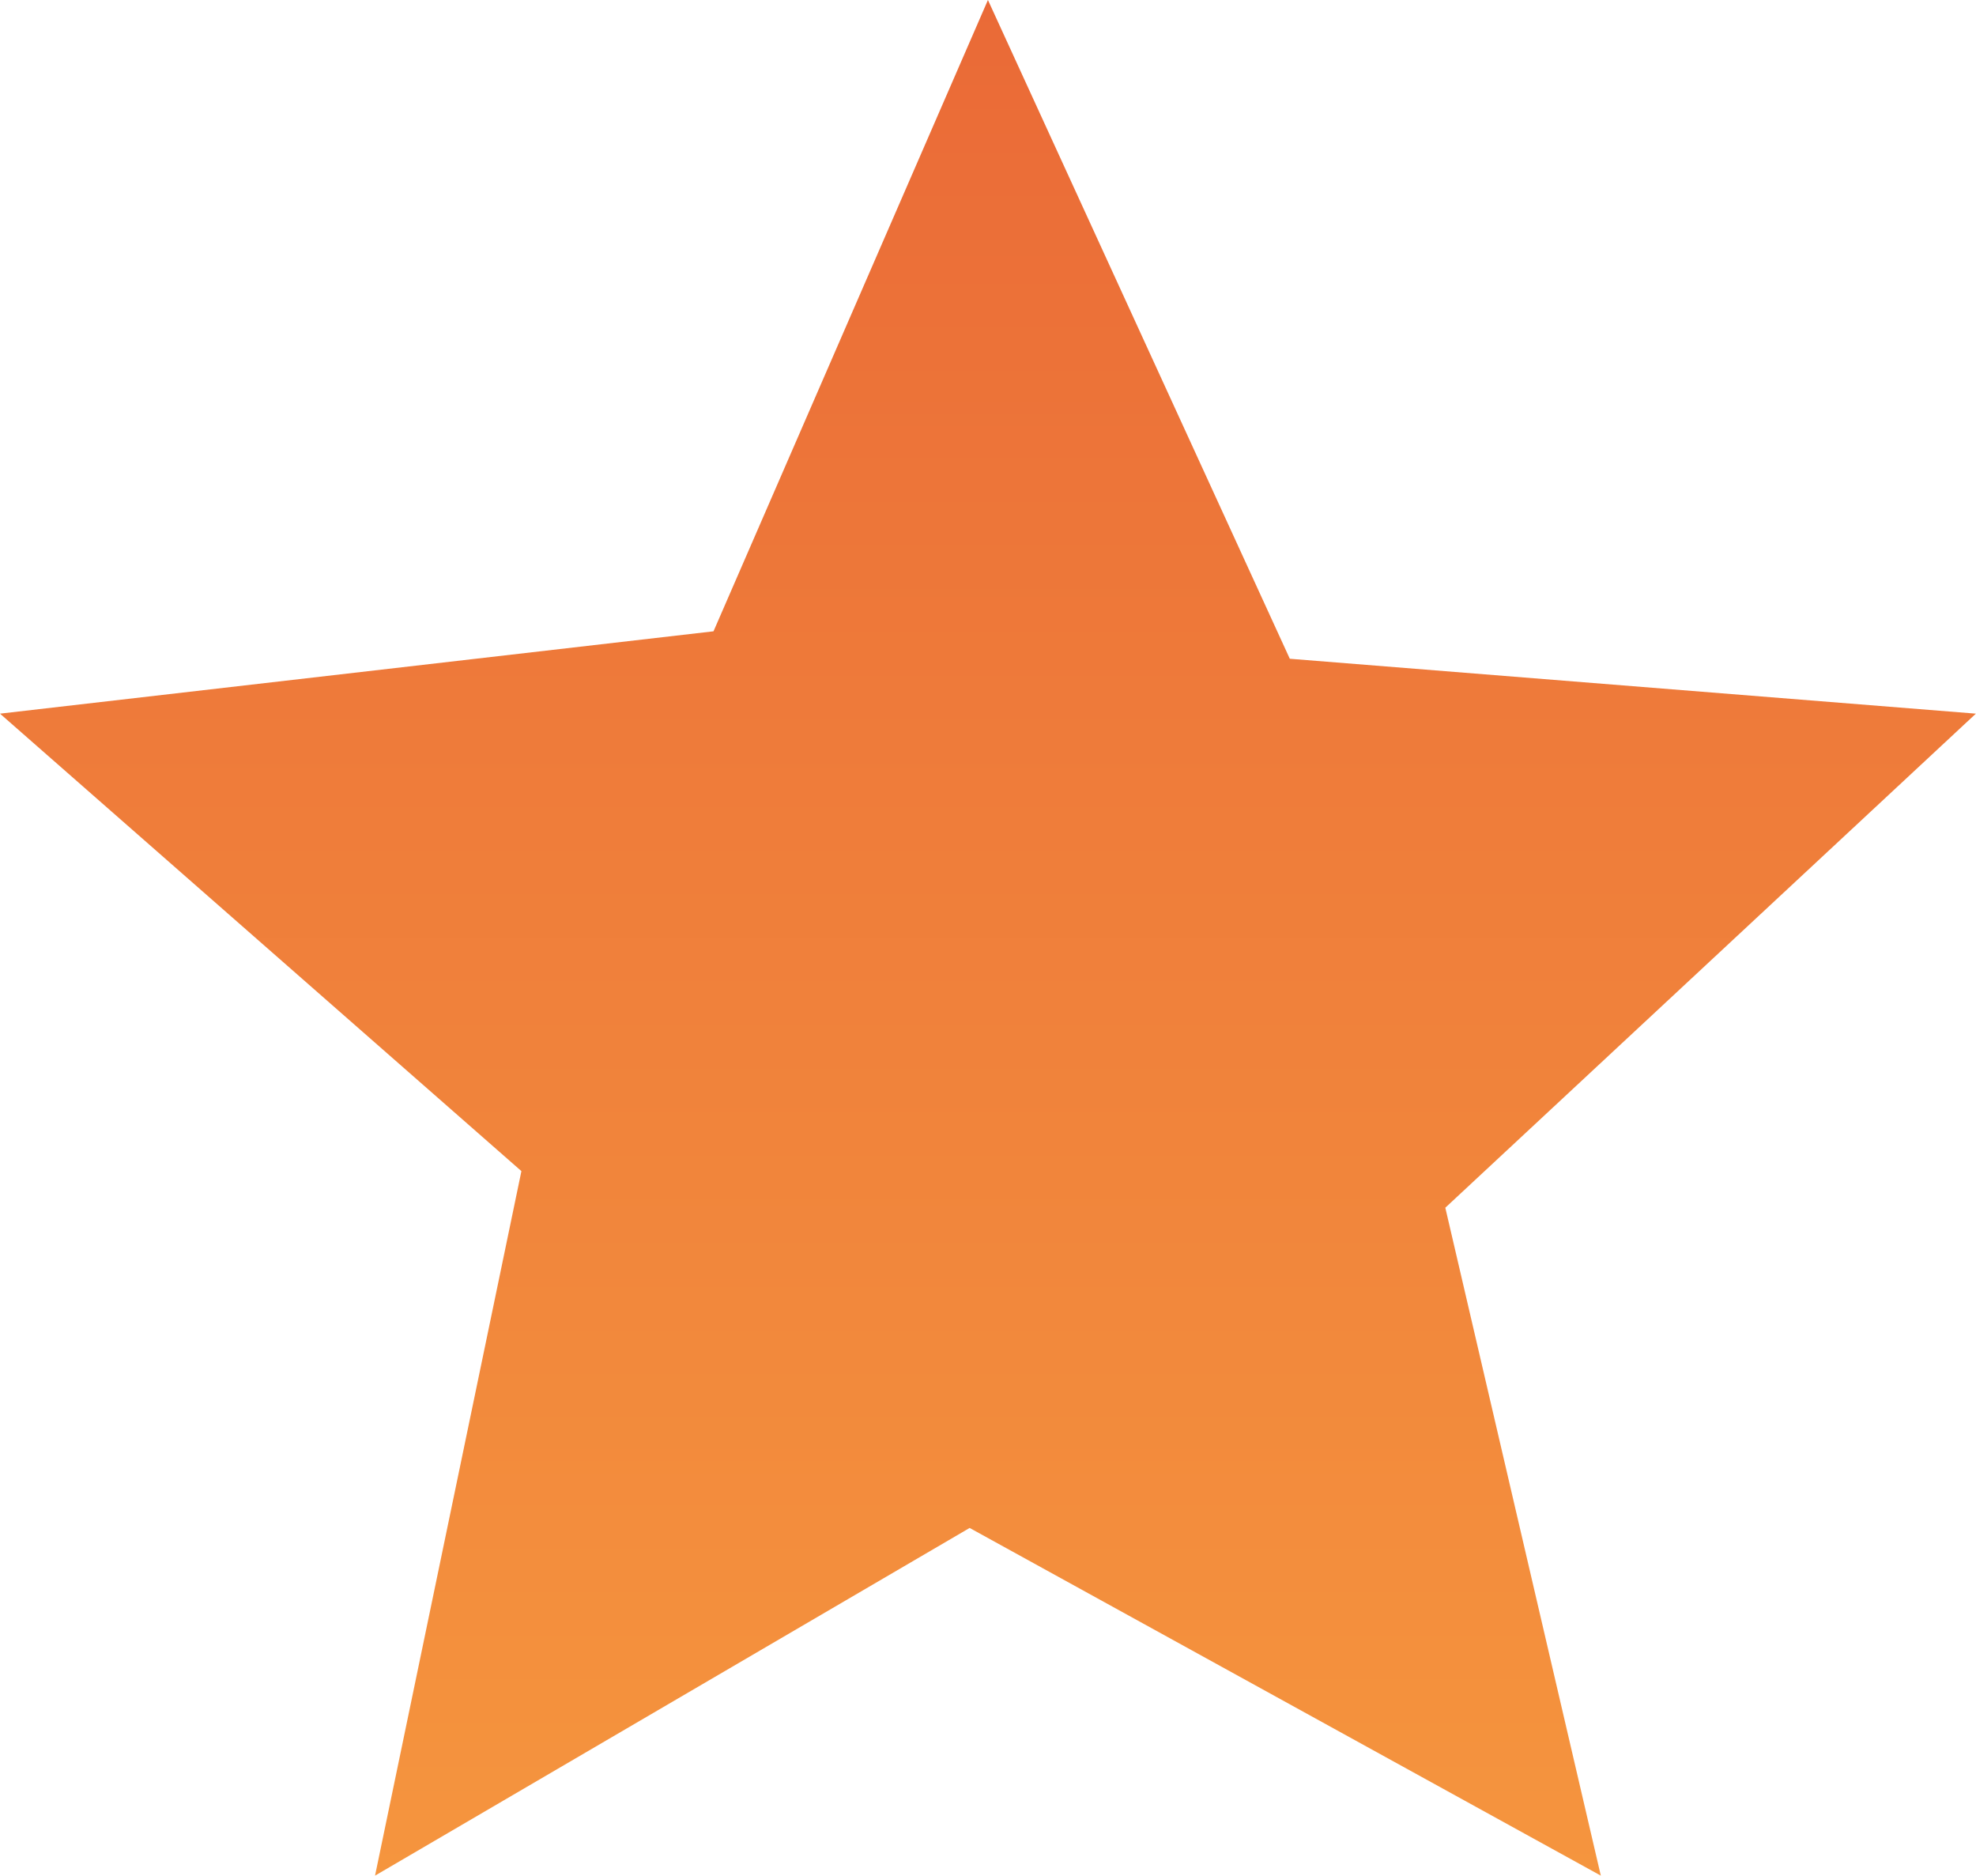 <?xml version="1.0" encoding="UTF-8"?> <svg xmlns="http://www.w3.org/2000/svg" width="1314" height="1247" viewBox="0 0 1314 1247" fill="none"><path fill-rule="evenodd" clip-rule="evenodd" d="M656.956 0L857.693 437.971L1313.91 474.468L961.103 802.946L1064.51 1247L644.79 1015.85L249.4 1247L346.727 778.615L0 474.468L474.468 419.722L656.956 0Z" fill="url(#paint0_linear_9_13)"></path><defs><linearGradient id="paint0_linear_9_13" x1="656.956" y1="0" x2="656.956" y2="1247" gradientUnits="userSpaceOnUse"><stop stop-color="#EA6A37"></stop><stop offset="1" stop-color="#F5953E"></stop></linearGradient></defs></svg> 